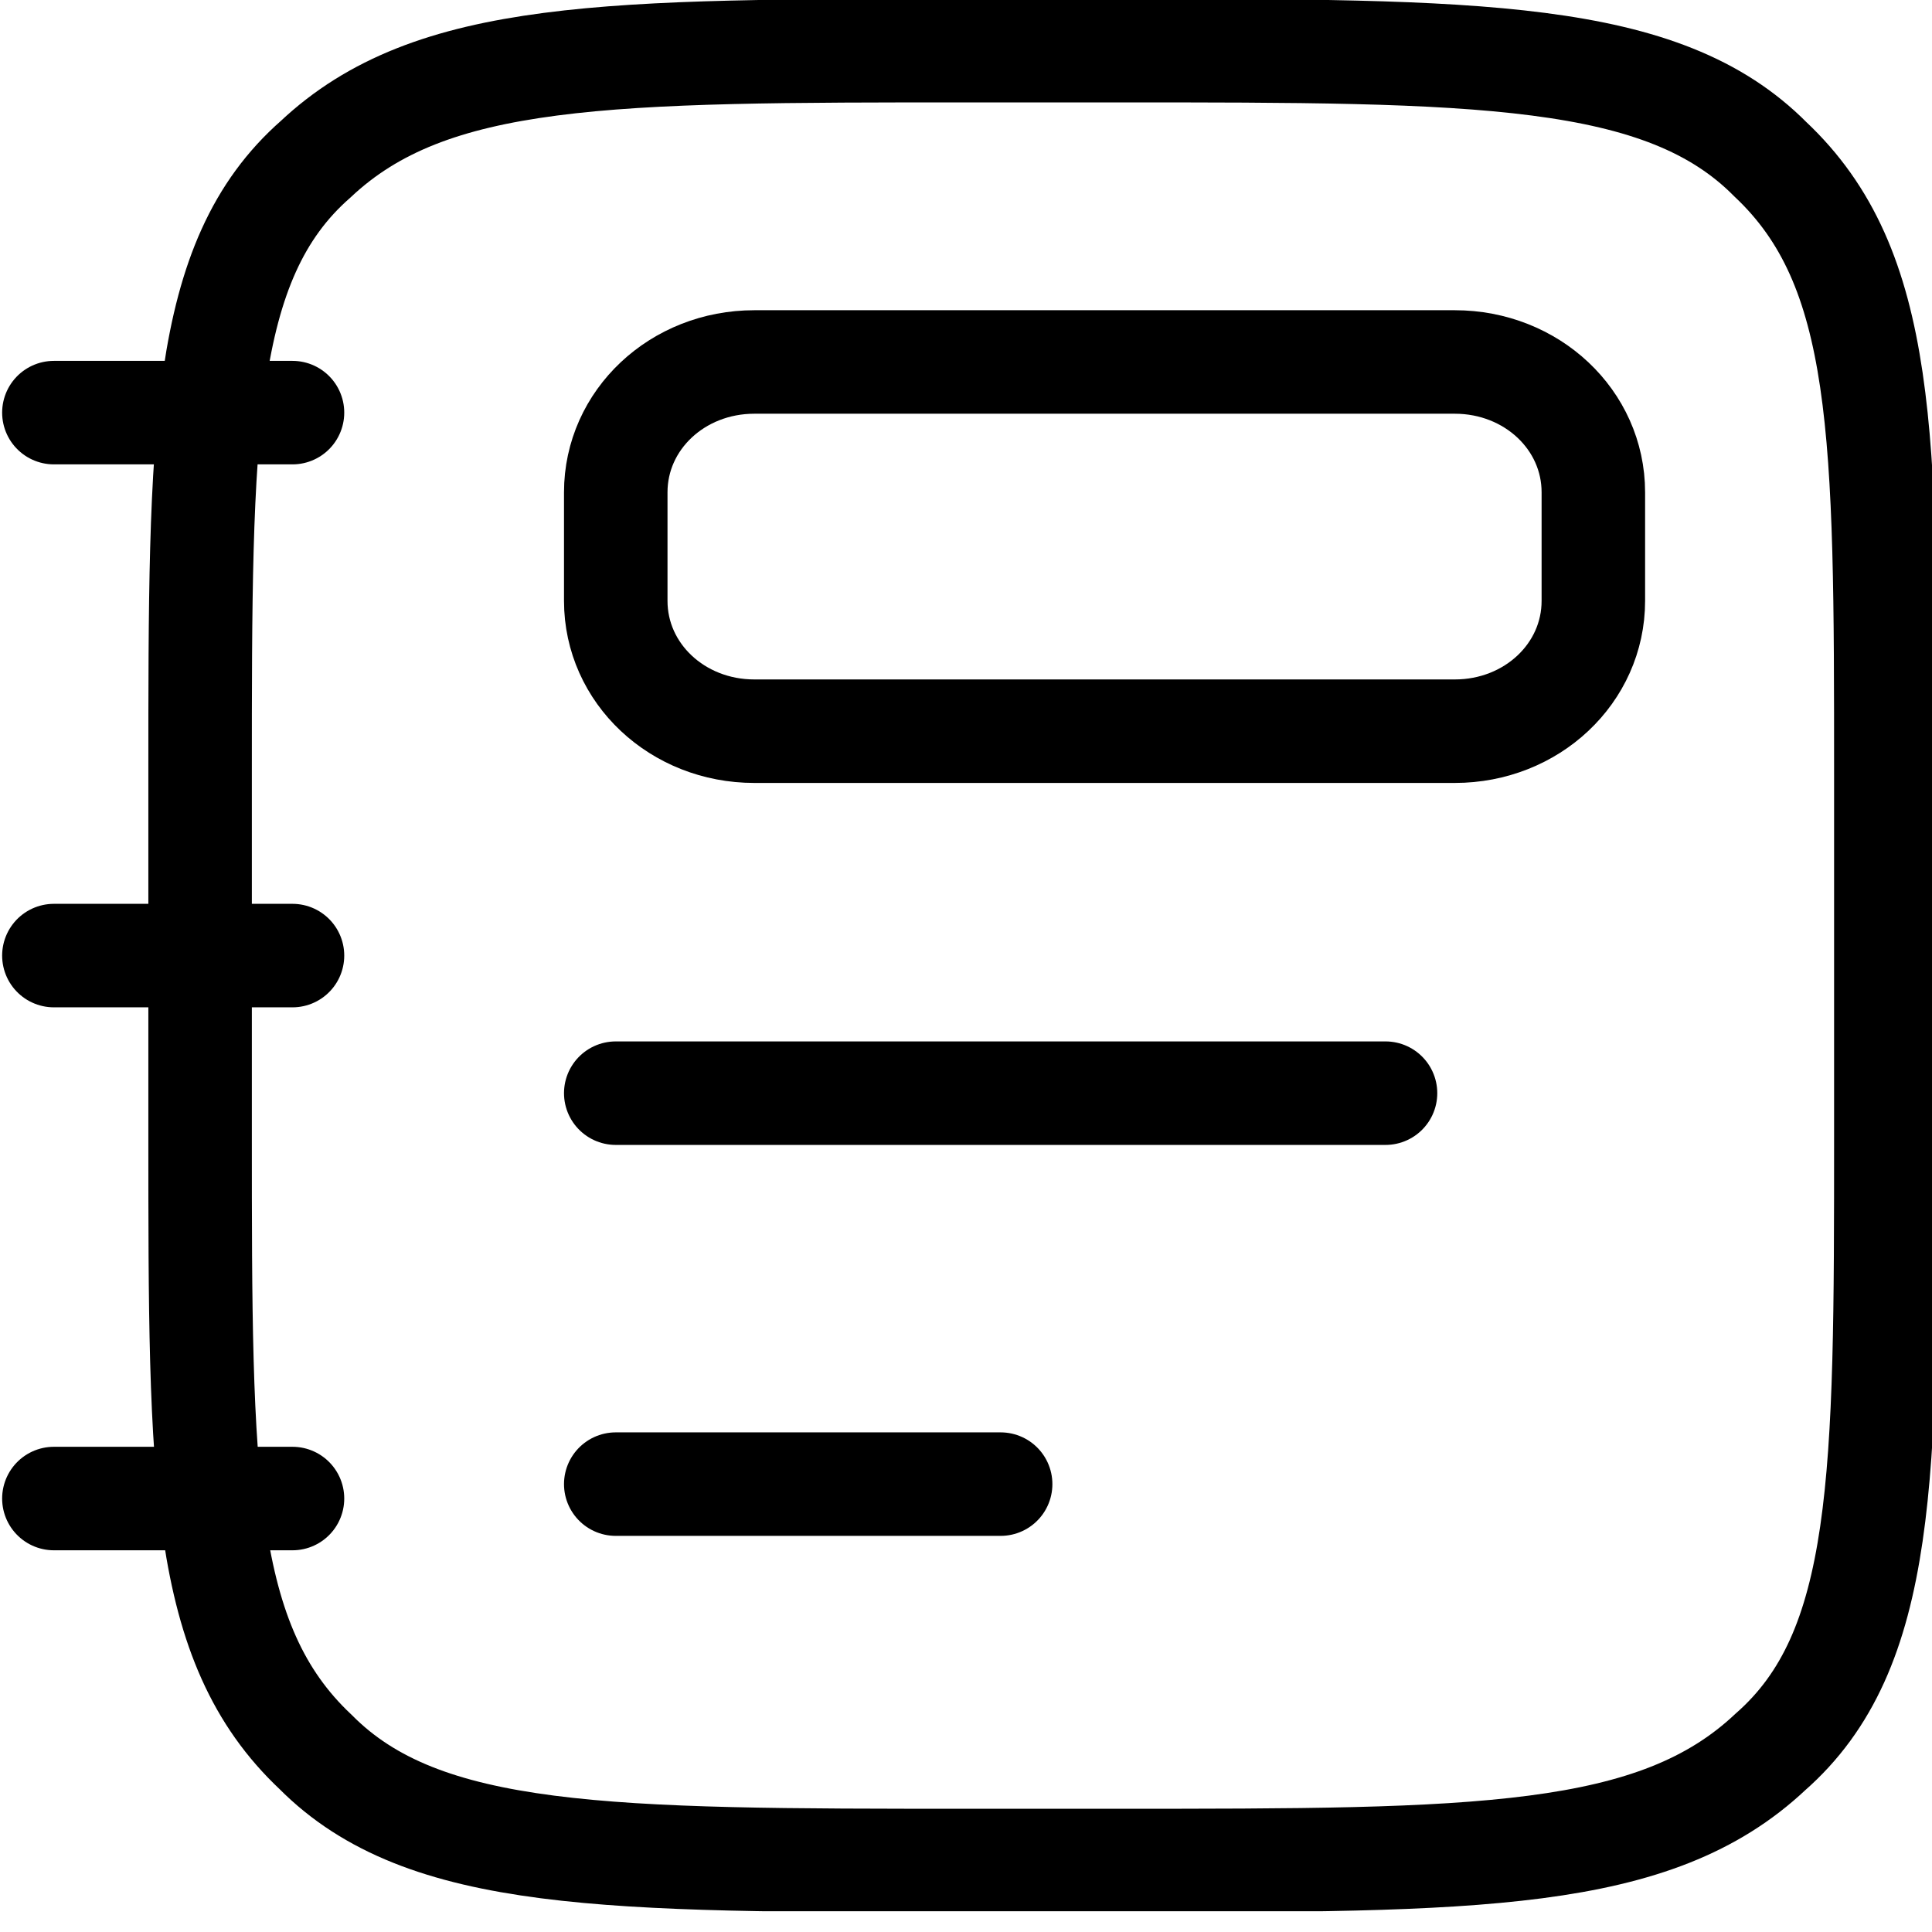 <svg width="28" height="28" viewBox="0 0 28 28" fill="none" xmlns="http://www.w3.org/2000/svg">
<g clip-path="url(#clip0_7307_28432)">
<path d="M2.9 11.226C2.9 6.295 2.9 3.777 4.574 2.308C6.247 0.734 8.813 0.734 14.056 0.734H16.175C21.418 0.734 24.096 0.734 25.657 2.308C27.331 3.882 27.331 6.295 27.331 11.226V16.472C27.331 21.404 27.331 23.922 25.657 25.391C23.984 26.964 21.418 26.964 16.175 26.964H14.056C8.813 26.964 6.135 26.964 4.574 25.391C2.9 23.817 2.9 21.404 2.9 16.472V11.226Z" stroke="black" stroke-width="1.5" stroke-linecap="round"/>
<path d="M4.239 5.98H0.781M4.239 13.849H0.781M4.239 21.718H0.781" stroke="black" stroke-width="1.5" stroke-linecap="round"/>
<path d="M8.924 21.509H14.502" stroke="black" stroke-width="1.5" stroke-linecap="round"/>
<path d="M21.084 10.597H10.932C9.817 10.597 8.924 9.758 8.924 8.708V7.135C8.924 6.085 9.817 5.246 10.932 5.246H21.084C22.199 5.246 23.092 6.085 23.092 7.135V8.708C23.092 9.758 22.199 10.597 21.084 10.597Z" stroke="black" stroke-width="1.5" stroke-linecap="round"/>
<path d="M8.924 15.843H20.08" stroke="black" stroke-width="1.5" stroke-linecap="round"/>
</g>
<defs>
<clipPath id="clip0_7307_28432">
<rect width="28" height="27.699" fill="white"/>
</clipPath>
</defs>
</svg>
